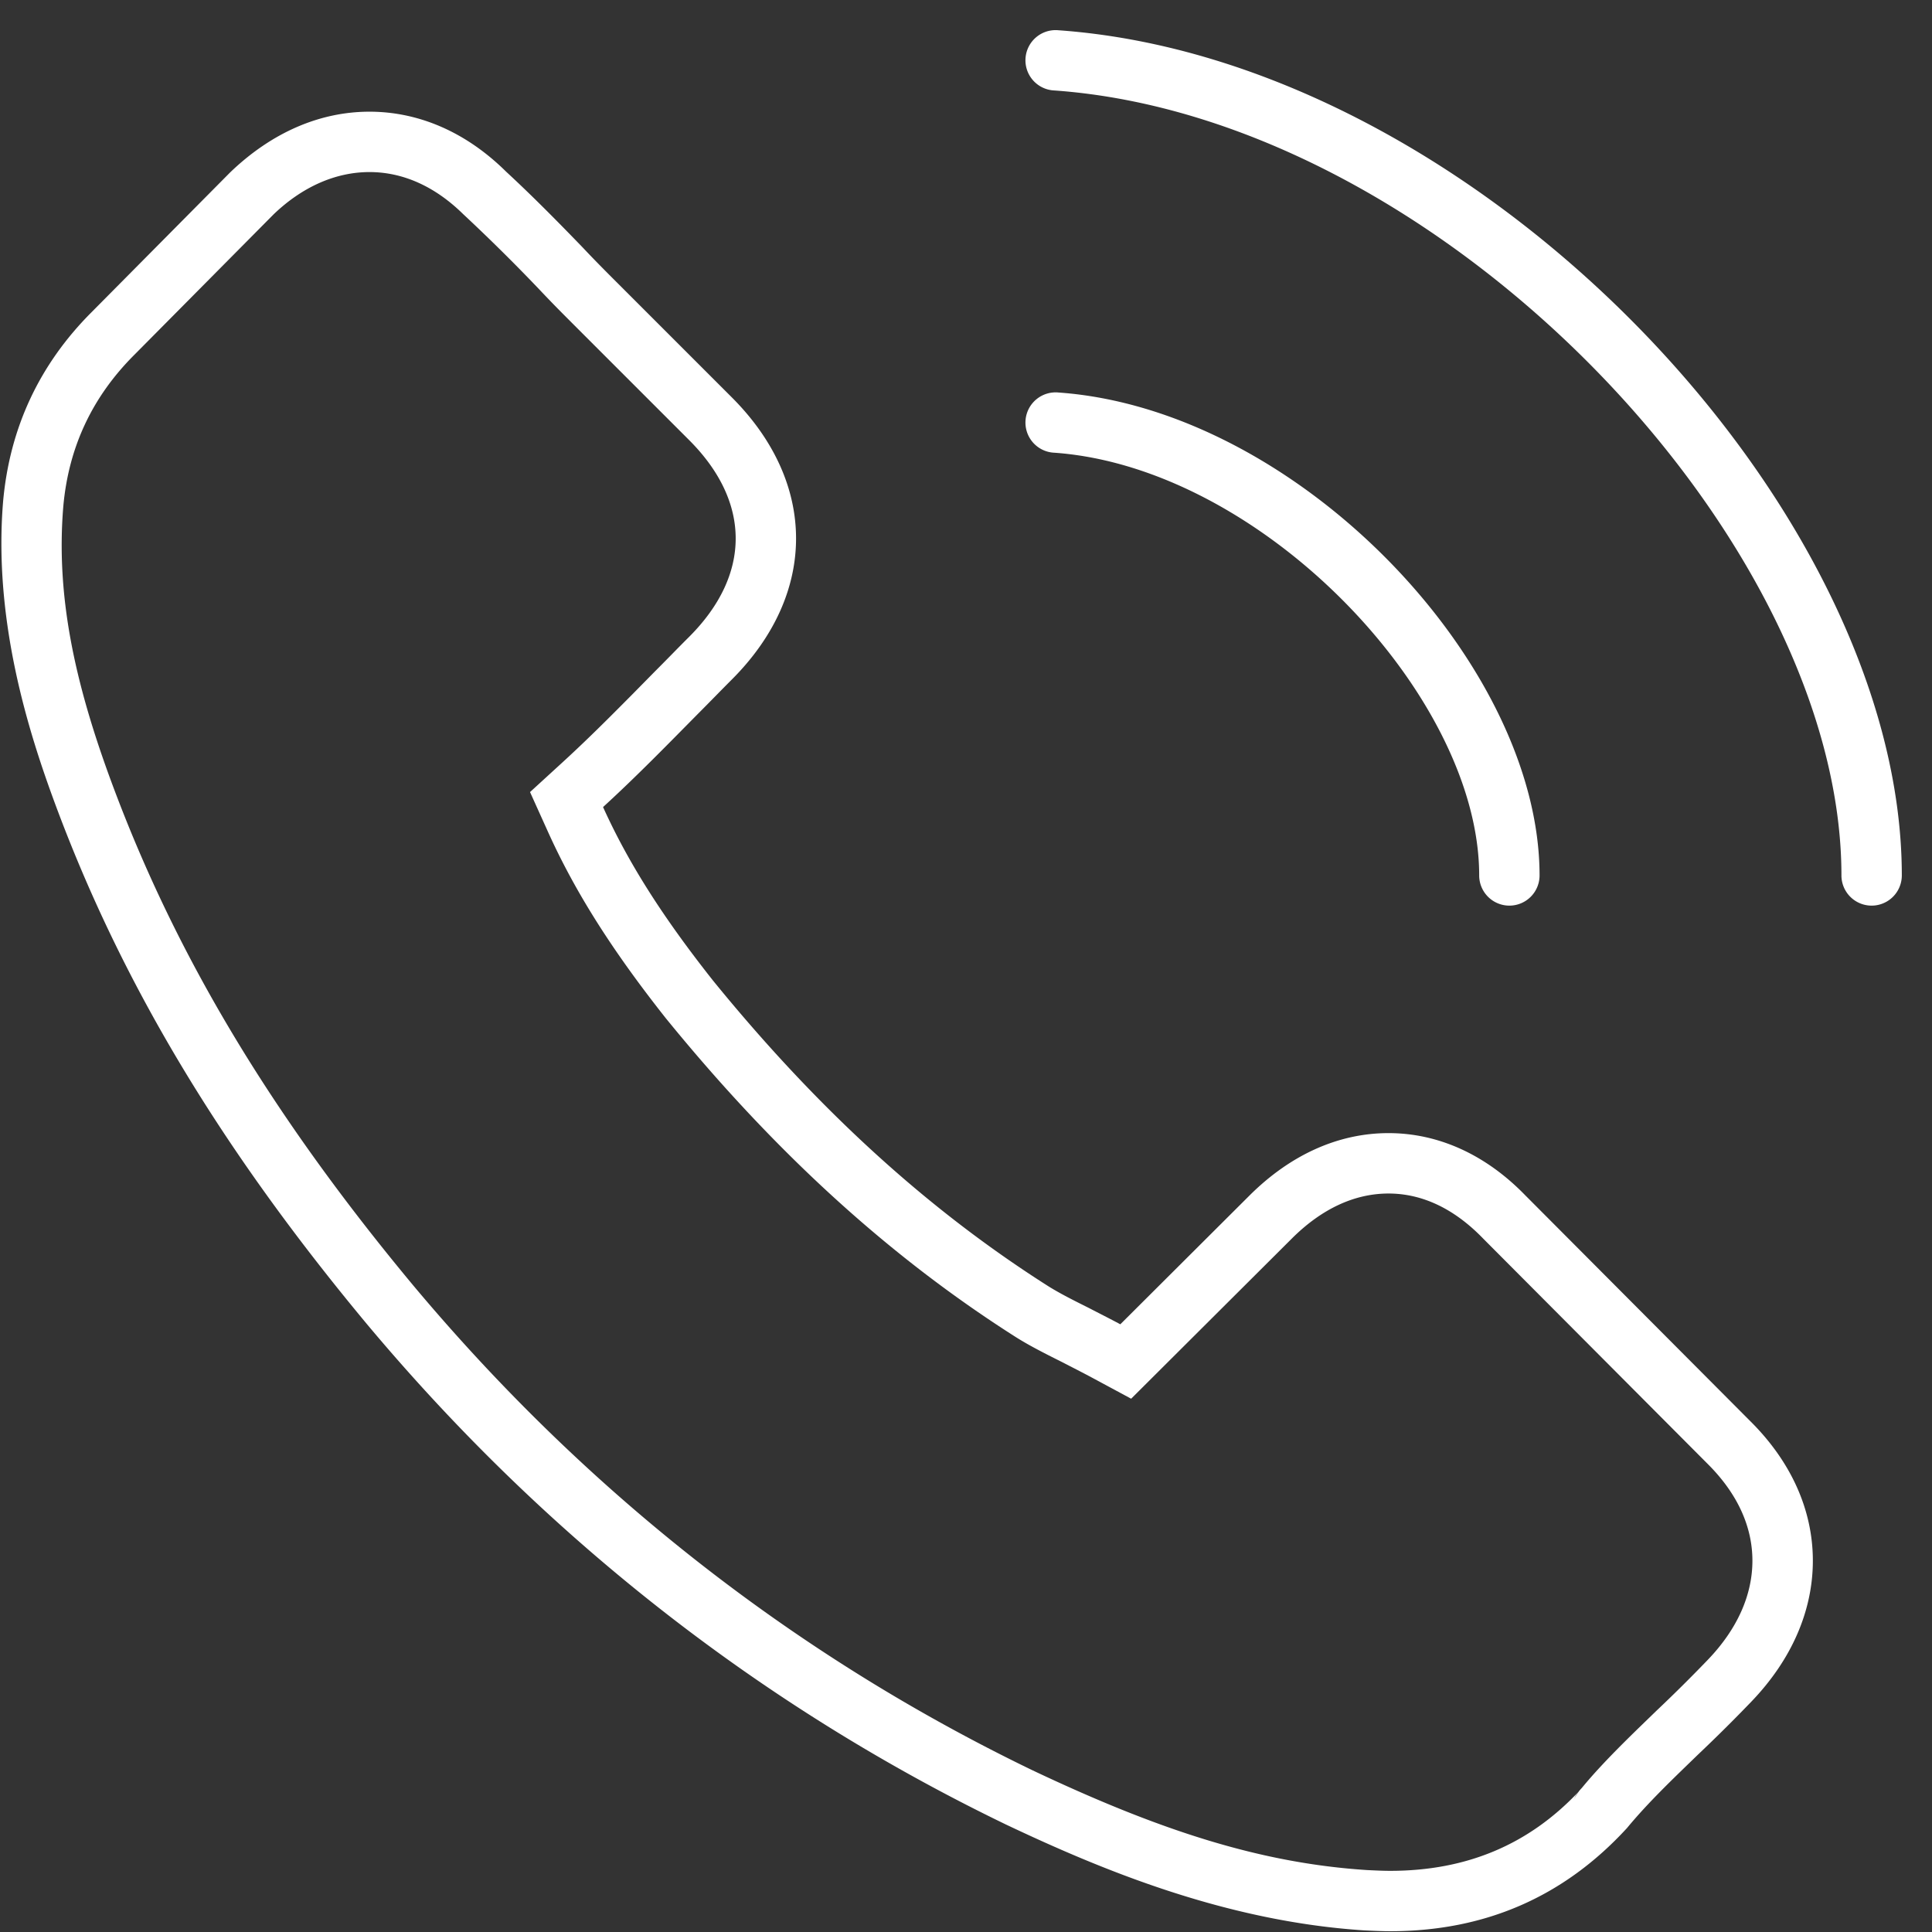 <svg xmlns="http://www.w3.org/2000/svg" width="64" height="64" viewBox="0 0 64 64"><rect x="0" y="0" width="64" height="64" fill="#333333" stroke="none"/><g fill="#FFFFFF" fill-rule="nonzero"><path d="M15.357 7.107C14.409 6.169 13.342 5.7 12.24 5.7c-1.111 0-2.215.478-3.176 1.4l-4.618 4.658c-1.398 1.398-2.177 3.067-2.35 5.028-.242 2.932.363 5.797 1.61 9.16 2.111 5.695 5.27 10.969 9.987 16.64 5.737 6.85 12.629 12.247 20.48 16.043 4.208 1.994 7.556 3.091 11.121 3.32.375.018.57.025.756.025 2.528 0 4.584-.865 6.237-2.615.04-.052.08-.096.114-.132.38-.463.85-.965 1.45-1.561.153-.152.314-.31.508-.498l.518-.502a50.598 50.598 0 0 0 1.694-1.68c.988-1.028 1.48-2.159 1.48-3.286 0-1.125-.493-2.227-1.496-3.22l-7.412-7.439c-.975-1.014-2.043-1.504-3.147-1.504-1.109 0-2.202.492-3.206 1.495l-5.319 5.302-1.308-.704c-.142-.076-.29-.153-.492-.258a83.755 83.755 0 0 1-.494-.254c-.374-.187-.537-.27-.74-.377-.285-.15-.53-.287-.774-.44-4.188-2.66-7.98-6.113-11.609-10.573-1.775-2.244-3-4.177-3.9-6.17l-.596-1.32 1.07-.979c.485-.444.982-.921 1.546-1.482.231-.23.47-.47.758-.76l.763-.775c.152-.152.276-.277.555-.561l.19-.194c.15-.152.272-.275.39-.392 2.054-2.055 2.054-4.461 0-6.515l-3.686-3.686-.427-.428a43.44 43.44 0 0 1-.863-.89 61.127 61.127 0 0 0-2.497-2.47zm36.749 52.556c.067-.134.143-.249.21-.336l-.074.09a2.15 2.15 0 0 0-.048.07l-.088.176zm.295-.436a1.036 1.036 0 0 1 .004-.003l-.004.003zM50.56 39.63l7.413 7.44c1.364 1.35 2.08 2.956 2.08 4.63 0 1.661-.703 3.281-2.04 4.672a53.167 53.167 0 0 1-1.755 1.742c-.85.824-1.66 1.593-2.363 2.444-2.106 2.295-4.725 3.416-7.844 3.416-.27 0-.567-.014-.85-.027-4.632-.297-8.777-2.039-11.883-3.51-8.128-3.93-15.244-9.506-21.158-16.568C7.285 38.01 4.018 32.541 1.83 26.64.94 24.237-.222 20.565.102 16.622c.216-2.444 1.202-4.55 2.93-6.279l4.59-4.63C9 4.388 10.594 3.7 12.24 3.7c1.648 0 3.214.689 4.524 1.985.877.81 1.728 1.674 2.538 2.512.405.432.837.864 1.256 1.282l3.686 3.686c2.835 2.836 2.835 6.508 0 9.344-.378.378-.756.77-1.134 1.148-1 1.012-2.026 2.065-3.133 3.078.824 1.823 1.958 3.619 3.646 5.752 3.483 4.28 7.115 7.588 11.112 10.126.392.244.85.473 1.337.716.337.176.688.351 1.04.54l4.266-4.253c1.364-1.364 2.957-2.08 4.618-2.08 1.674 0 3.254.73 4.563 2.094zM34.929 2.997a1 1 0 1 1 .142-1.994C48.903 1.99 63 16.79 63 29a1 1 0 0 1-2 0C61 17.85 47.723 3.911 34.929 2.997zM34.929 14.997a1 1 0 1 1 .142-1.994C42.986 13.568 51 21.98 51 29a1 1 0 0 1-2 0c0-5.96-7.194-13.511-14.071-14.003z"/></g></svg>
